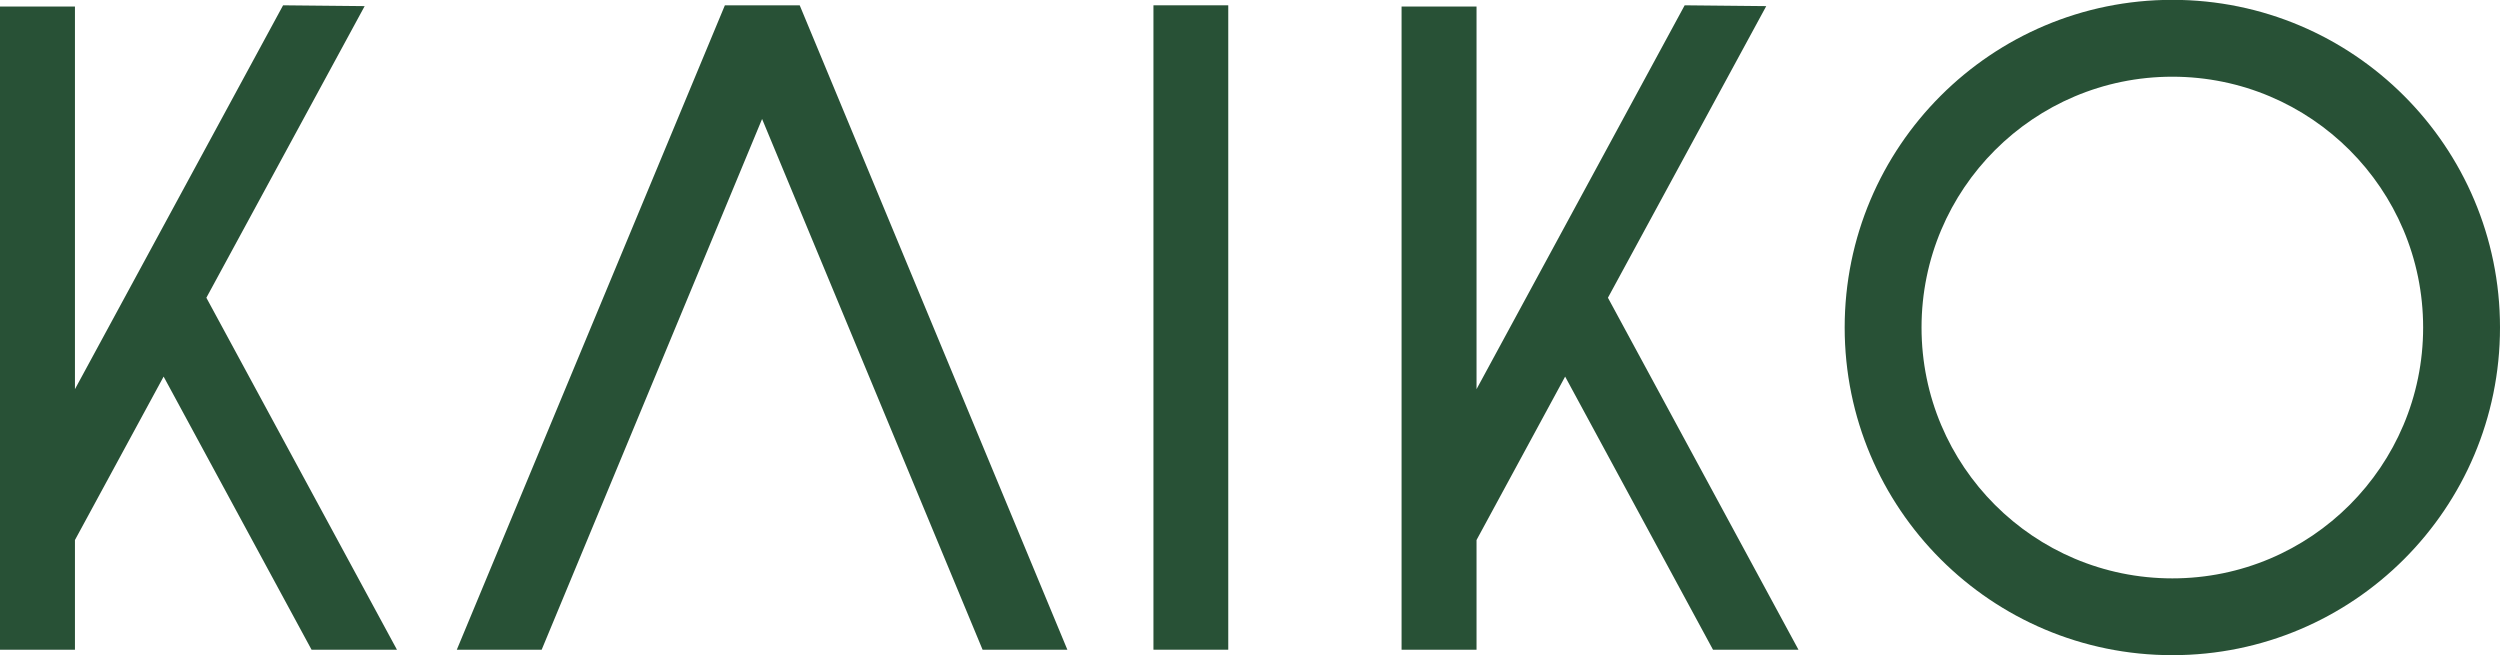 <svg xmlns="http://www.w3.org/2000/svg" fill="none" viewBox="0 0 145 38" height="38" width="145">
<g clip-path="url(#clip0_42_541)">
<path fill="#285136" d="M71.239 0.308H66.9V37.683H71.239V0.308Z"></path>
<path fill="#285136" d="M125.996 -0.009C115.5 -0.009 106.991 8.5 106.991 18.996C106.991 29.492 115.5 38 125.996 38C136.492 38 145 29.492 145 18.996C145 8.5 136.492 -0.009 125.996 -0.009ZM125.996 33.546C117.962 33.546 111.449 27.033 111.449 18.996C111.449 10.958 117.962 4.449 125.996 4.449C134.029 4.449 140.542 10.962 140.542 18.996C140.542 27.029 134.029 33.546 125.996 33.546Z"></path>
<path fill="#285136" d="M85.639 37.683V31.321L90.778 21.842L99.354 37.683H104.311L93.26 17.269L102.442 0.355L97.711 0.308L85.639 22.571V0.379H81.291V37.683H85.639Z"></path>
<path fill="#285136" d="M4.347 37.683V31.321L9.49 21.842L18.07 37.683H23.023L11.969 17.269L21.15 0.355L16.419 0.308L4.347 22.571V0.379H0V37.683H4.347Z"></path>
<path fill="#285136" d="M61.907 37.683L46.383 0.308H42.043L26.495 37.683H31.417L44.201 6.9L56.99 37.683H61.907Z"></path>
</g>
<defs>
<clipPath id="clip0_42_541">
<rect transform="translate(0 -0.009)" fill="white" height="38.009" width="145"></rect>
</clipPath>
</defs>
</svg>

